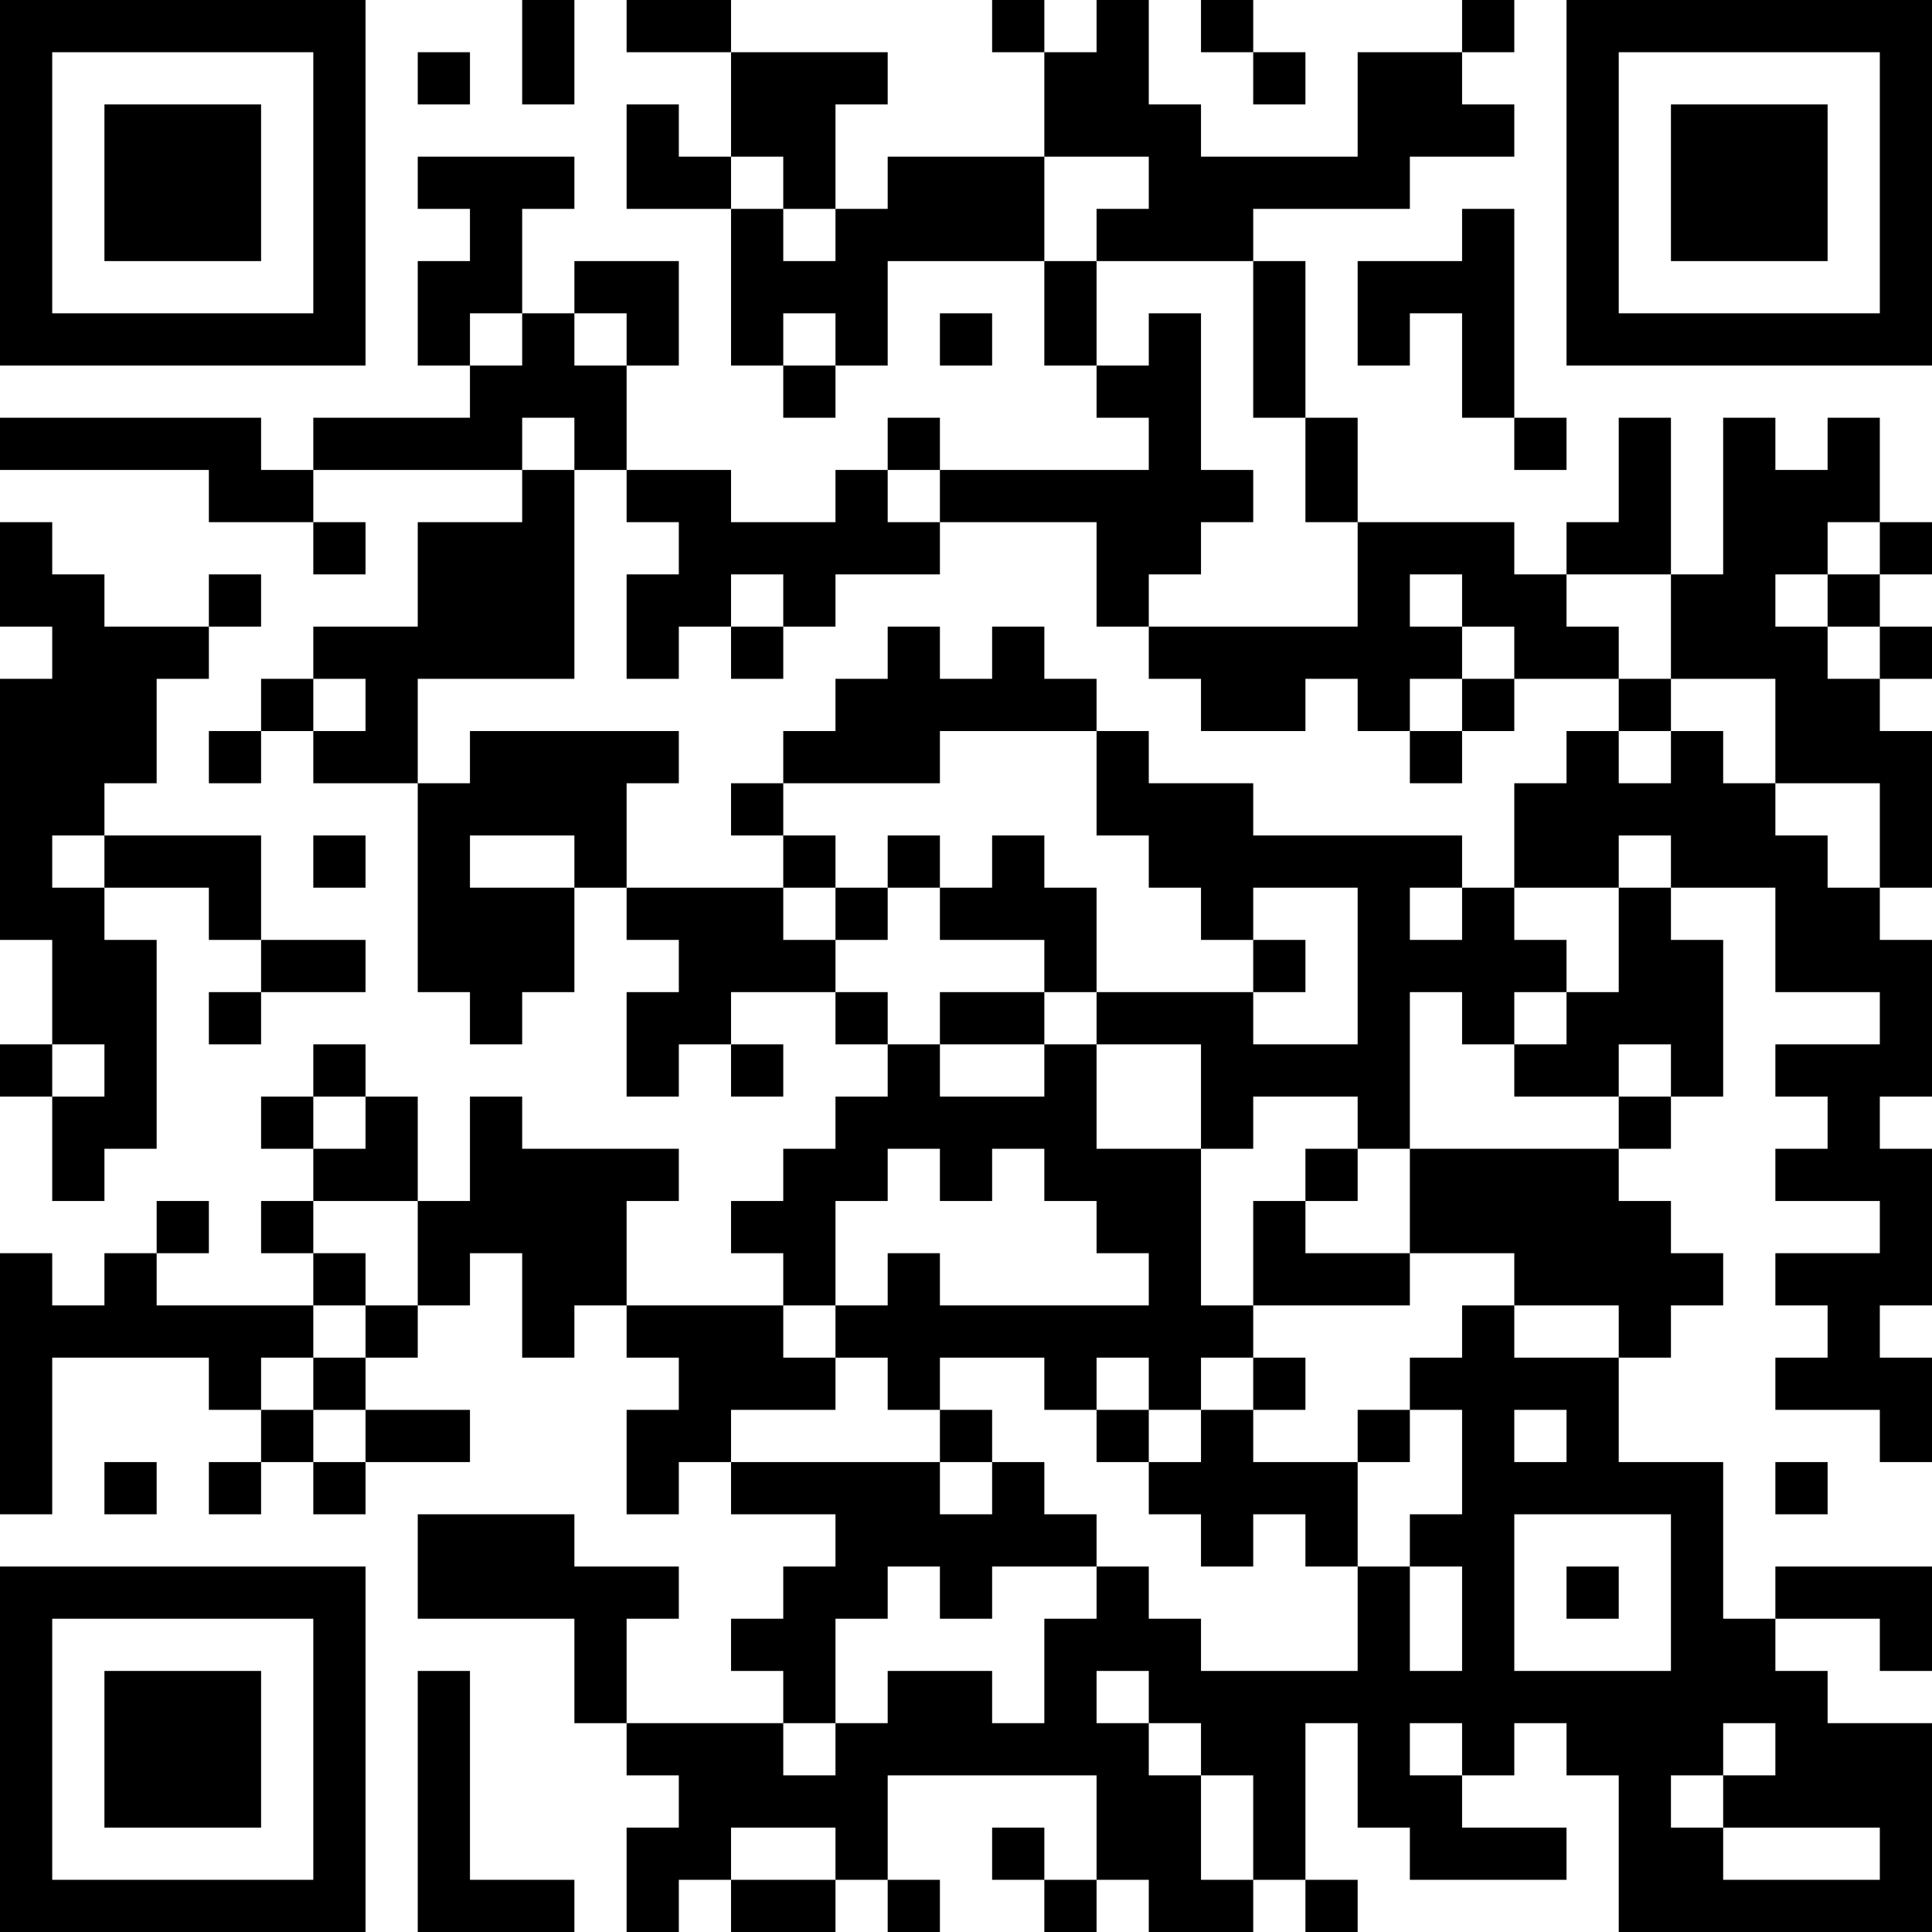 <?xml version="1.0" encoding="UTF-8"?>
<svg xmlns="http://www.w3.org/2000/svg" version="1.1" width="400" height="400" viewBox="0 0 400 400"><rect x="0" y="0" width="400" height="400" fill="#ffffff"/><g transform="scale(10.811)"><g transform="translate(0,0)"><path fill-rule="evenodd" d="M10 0L10 2L11 2L11 0ZM12 0L12 1L14 1L14 3L13 3L13 2L12 2L12 4L14 4L14 7L15 7L15 8L16 8L16 7L17 7L17 5L20 5L20 7L21 7L21 8L22 8L22 9L18 9L18 8L17 8L17 9L16 9L16 10L14 10L14 9L12 9L12 7L13 7L13 5L11 5L11 6L10 6L10 4L11 4L11 3L8 3L8 4L9 4L9 5L8 5L8 7L9 7L9 8L6 8L6 9L5 9L5 8L0 8L0 9L4 9L4 10L6 10L6 11L7 11L7 10L6 10L6 9L10 9L10 10L8 10L8 12L6 12L6 13L5 13L5 14L4 14L4 15L5 15L5 14L6 14L6 15L8 15L8 19L9 19L9 20L10 20L10 19L11 19L11 17L12 17L12 18L13 18L13 19L12 19L12 21L13 21L13 20L14 20L14 21L15 21L15 20L14 20L14 19L16 19L16 20L17 20L17 21L16 21L16 22L15 22L15 23L14 23L14 24L15 24L15 25L12 25L12 23L13 23L13 22L10 22L10 21L9 21L9 23L8 23L8 21L7 21L7 20L6 20L6 21L5 21L5 22L6 22L6 23L5 23L5 24L6 24L6 25L3 25L3 24L4 24L4 23L3 23L3 24L2 24L2 25L1 25L1 24L0 24L0 29L1 29L1 26L4 26L4 27L5 27L5 28L4 28L4 29L5 29L5 28L6 28L6 29L7 29L7 28L9 28L9 27L7 27L7 26L8 26L8 25L9 25L9 24L10 24L10 26L11 26L11 25L12 25L12 26L13 26L13 27L12 27L12 29L13 29L13 28L14 28L14 29L16 29L16 30L15 30L15 31L14 31L14 32L15 32L15 33L12 33L12 31L13 31L13 30L11 30L11 29L8 29L8 31L11 31L11 33L12 33L12 34L13 34L13 35L12 35L12 37L13 37L13 36L14 36L14 37L16 37L16 36L17 36L17 37L18 37L18 36L17 36L17 34L21 34L21 36L20 36L20 35L19 35L19 36L20 36L20 37L21 37L21 36L22 36L22 37L24 37L24 36L25 36L25 37L26 37L26 36L25 36L25 33L26 33L26 35L27 35L27 36L30 36L30 35L28 35L28 34L29 34L29 33L30 33L30 34L31 34L31 37L37 37L37 33L35 33L35 32L34 32L34 31L36 31L36 32L37 32L37 30L34 30L34 31L33 31L33 28L31 28L31 26L32 26L32 25L33 25L33 24L32 24L32 23L31 23L31 22L32 22L32 21L33 21L33 18L32 18L32 17L34 17L34 19L36 19L36 20L34 20L34 21L35 21L35 22L34 22L34 23L36 23L36 24L34 24L34 25L35 25L35 26L34 26L34 27L36 27L36 28L37 28L37 26L36 26L36 25L37 25L37 22L36 22L36 21L37 21L37 18L36 18L36 17L37 17L37 14L36 14L36 13L37 13L37 12L36 12L36 11L37 11L37 10L36 10L36 8L35 8L35 9L34 9L34 8L33 8L33 11L32 11L32 8L31 8L31 10L30 10L30 11L29 11L29 10L26 10L26 8L25 8L25 5L24 5L24 4L27 4L27 3L29 3L29 2L28 2L28 1L29 1L29 0L28 0L28 1L26 1L26 3L23 3L23 2L22 2L22 0L21 0L21 1L20 1L20 0L19 0L19 1L20 1L20 3L17 3L17 4L16 4L16 2L17 2L17 1L14 1L14 0ZM23 0L23 1L24 1L24 2L25 2L25 1L24 1L24 0ZM8 1L8 2L9 2L9 1ZM14 3L14 4L15 4L15 5L16 5L16 4L15 4L15 3ZM20 3L20 5L21 5L21 7L22 7L22 6L23 6L23 9L24 9L24 10L23 10L23 11L22 11L22 12L21 12L21 10L18 10L18 9L17 9L17 10L18 10L18 11L16 11L16 12L15 12L15 11L14 11L14 12L13 12L13 13L12 13L12 11L13 11L13 10L12 10L12 9L11 9L11 8L10 8L10 9L11 9L11 13L8 13L8 15L9 15L9 14L13 14L13 15L12 15L12 17L15 17L15 18L16 18L16 19L17 19L17 20L18 20L18 21L20 21L20 20L21 20L21 22L23 22L23 25L24 25L24 26L23 26L23 27L22 27L22 26L21 26L21 27L20 27L20 26L18 26L18 27L17 27L17 26L16 26L16 25L17 25L17 24L18 24L18 25L22 25L22 24L21 24L21 23L20 23L20 22L19 22L19 23L18 23L18 22L17 22L17 23L16 23L16 25L15 25L15 26L16 26L16 27L14 27L14 28L18 28L18 29L19 29L19 28L20 28L20 29L21 29L21 30L19 30L19 31L18 31L18 30L17 30L17 31L16 31L16 33L15 33L15 34L16 34L16 33L17 33L17 32L19 32L19 33L20 33L20 31L21 31L21 30L22 30L22 31L23 31L23 32L26 32L26 30L27 30L27 32L28 32L28 30L27 30L27 29L28 29L28 27L27 27L27 26L28 26L28 25L29 25L29 26L31 26L31 25L29 25L29 24L27 24L27 22L31 22L31 21L32 21L32 20L31 20L31 21L29 21L29 20L30 20L30 19L31 19L31 17L32 17L32 16L31 16L31 17L29 17L29 15L30 15L30 14L31 14L31 15L32 15L32 14L33 14L33 15L34 15L34 16L35 16L35 17L36 17L36 15L34 15L34 13L32 13L32 11L30 11L30 12L31 12L31 13L29 13L29 12L28 12L28 11L27 11L27 12L28 12L28 13L27 13L27 14L26 14L26 13L25 13L25 14L23 14L23 13L22 13L22 12L26 12L26 10L25 10L25 8L24 8L24 5L21 5L21 4L22 4L22 3ZM28 4L28 5L26 5L26 7L27 7L27 6L28 6L28 8L29 8L29 9L30 9L30 8L29 8L29 4ZM9 6L9 7L10 7L10 6ZM11 6L11 7L12 7L12 6ZM15 6L15 7L16 7L16 6ZM18 6L18 7L19 7L19 6ZM0 10L0 12L1 12L1 13L0 13L0 18L1 18L1 20L0 20L0 21L1 21L1 23L2 23L2 22L3 22L3 18L2 18L2 17L4 17L4 18L5 18L5 19L4 19L4 20L5 20L5 19L7 19L7 18L5 18L5 16L2 16L2 15L3 15L3 13L4 13L4 12L5 12L5 11L4 11L4 12L2 12L2 11L1 11L1 10ZM35 10L35 11L34 11L34 12L35 12L35 13L36 13L36 12L35 12L35 11L36 11L36 10ZM14 12L14 13L15 13L15 12ZM17 12L17 13L16 13L16 14L15 14L15 15L14 15L14 16L15 16L15 17L16 17L16 18L17 18L17 17L18 17L18 18L20 18L20 19L18 19L18 20L20 20L20 19L21 19L21 20L23 20L23 22L24 22L24 21L26 21L26 22L25 22L25 23L24 23L24 25L27 25L27 24L25 24L25 23L26 23L26 22L27 22L27 19L28 19L28 20L29 20L29 19L30 19L30 18L29 18L29 17L28 17L28 16L24 16L24 15L22 15L22 14L21 14L21 13L20 13L20 12L19 12L19 13L18 13L18 12ZM6 13L6 14L7 14L7 13ZM28 13L28 14L27 14L27 15L28 15L28 14L29 14L29 13ZM31 13L31 14L32 14L32 13ZM18 14L18 15L15 15L15 16L16 16L16 17L17 17L17 16L18 16L18 17L19 17L19 16L20 16L20 17L21 17L21 19L24 19L24 20L26 20L26 17L24 17L24 18L23 18L23 17L22 17L22 16L21 16L21 14ZM1 16L1 17L2 17L2 16ZM6 16L6 17L7 17L7 16ZM9 16L9 17L11 17L11 16ZM27 17L27 18L28 18L28 17ZM24 18L24 19L25 19L25 18ZM1 20L1 21L2 21L2 20ZM6 21L6 22L7 22L7 21ZM6 23L6 24L7 24L7 25L6 25L6 26L5 26L5 27L6 27L6 28L7 28L7 27L6 27L6 26L7 26L7 25L8 25L8 23ZM24 26L24 27L23 27L23 28L22 28L22 27L21 27L21 28L22 28L22 29L23 29L23 30L24 30L24 29L25 29L25 30L26 30L26 28L27 28L27 27L26 27L26 28L24 28L24 27L25 27L25 26ZM18 27L18 28L19 28L19 27ZM29 27L29 28L30 28L30 27ZM2 28L2 29L3 29L3 28ZM34 28L34 29L35 29L35 28ZM29 29L29 32L32 32L32 29ZM30 30L30 31L31 31L31 30ZM8 32L8 37L11 37L11 36L9 36L9 32ZM21 32L21 33L22 33L22 34L23 34L23 36L24 36L24 34L23 34L23 33L22 33L22 32ZM27 33L27 34L28 34L28 33ZM33 33L33 34L32 34L32 35L33 35L33 36L36 36L36 35L33 35L33 34L34 34L34 33ZM14 35L14 36L16 36L16 35ZM0 0L0 7L7 7L7 0ZM1 1L1 6L6 6L6 1ZM2 2L2 5L5 5L5 2ZM30 0L30 7L37 7L37 0ZM31 1L31 6L36 6L36 1ZM32 2L32 5L35 5L35 2ZM0 30L0 37L7 37L7 30ZM1 31L1 36L6 36L6 31ZM2 32L2 35L5 35L5 32Z" fill="#000000"/></g></g></svg>
